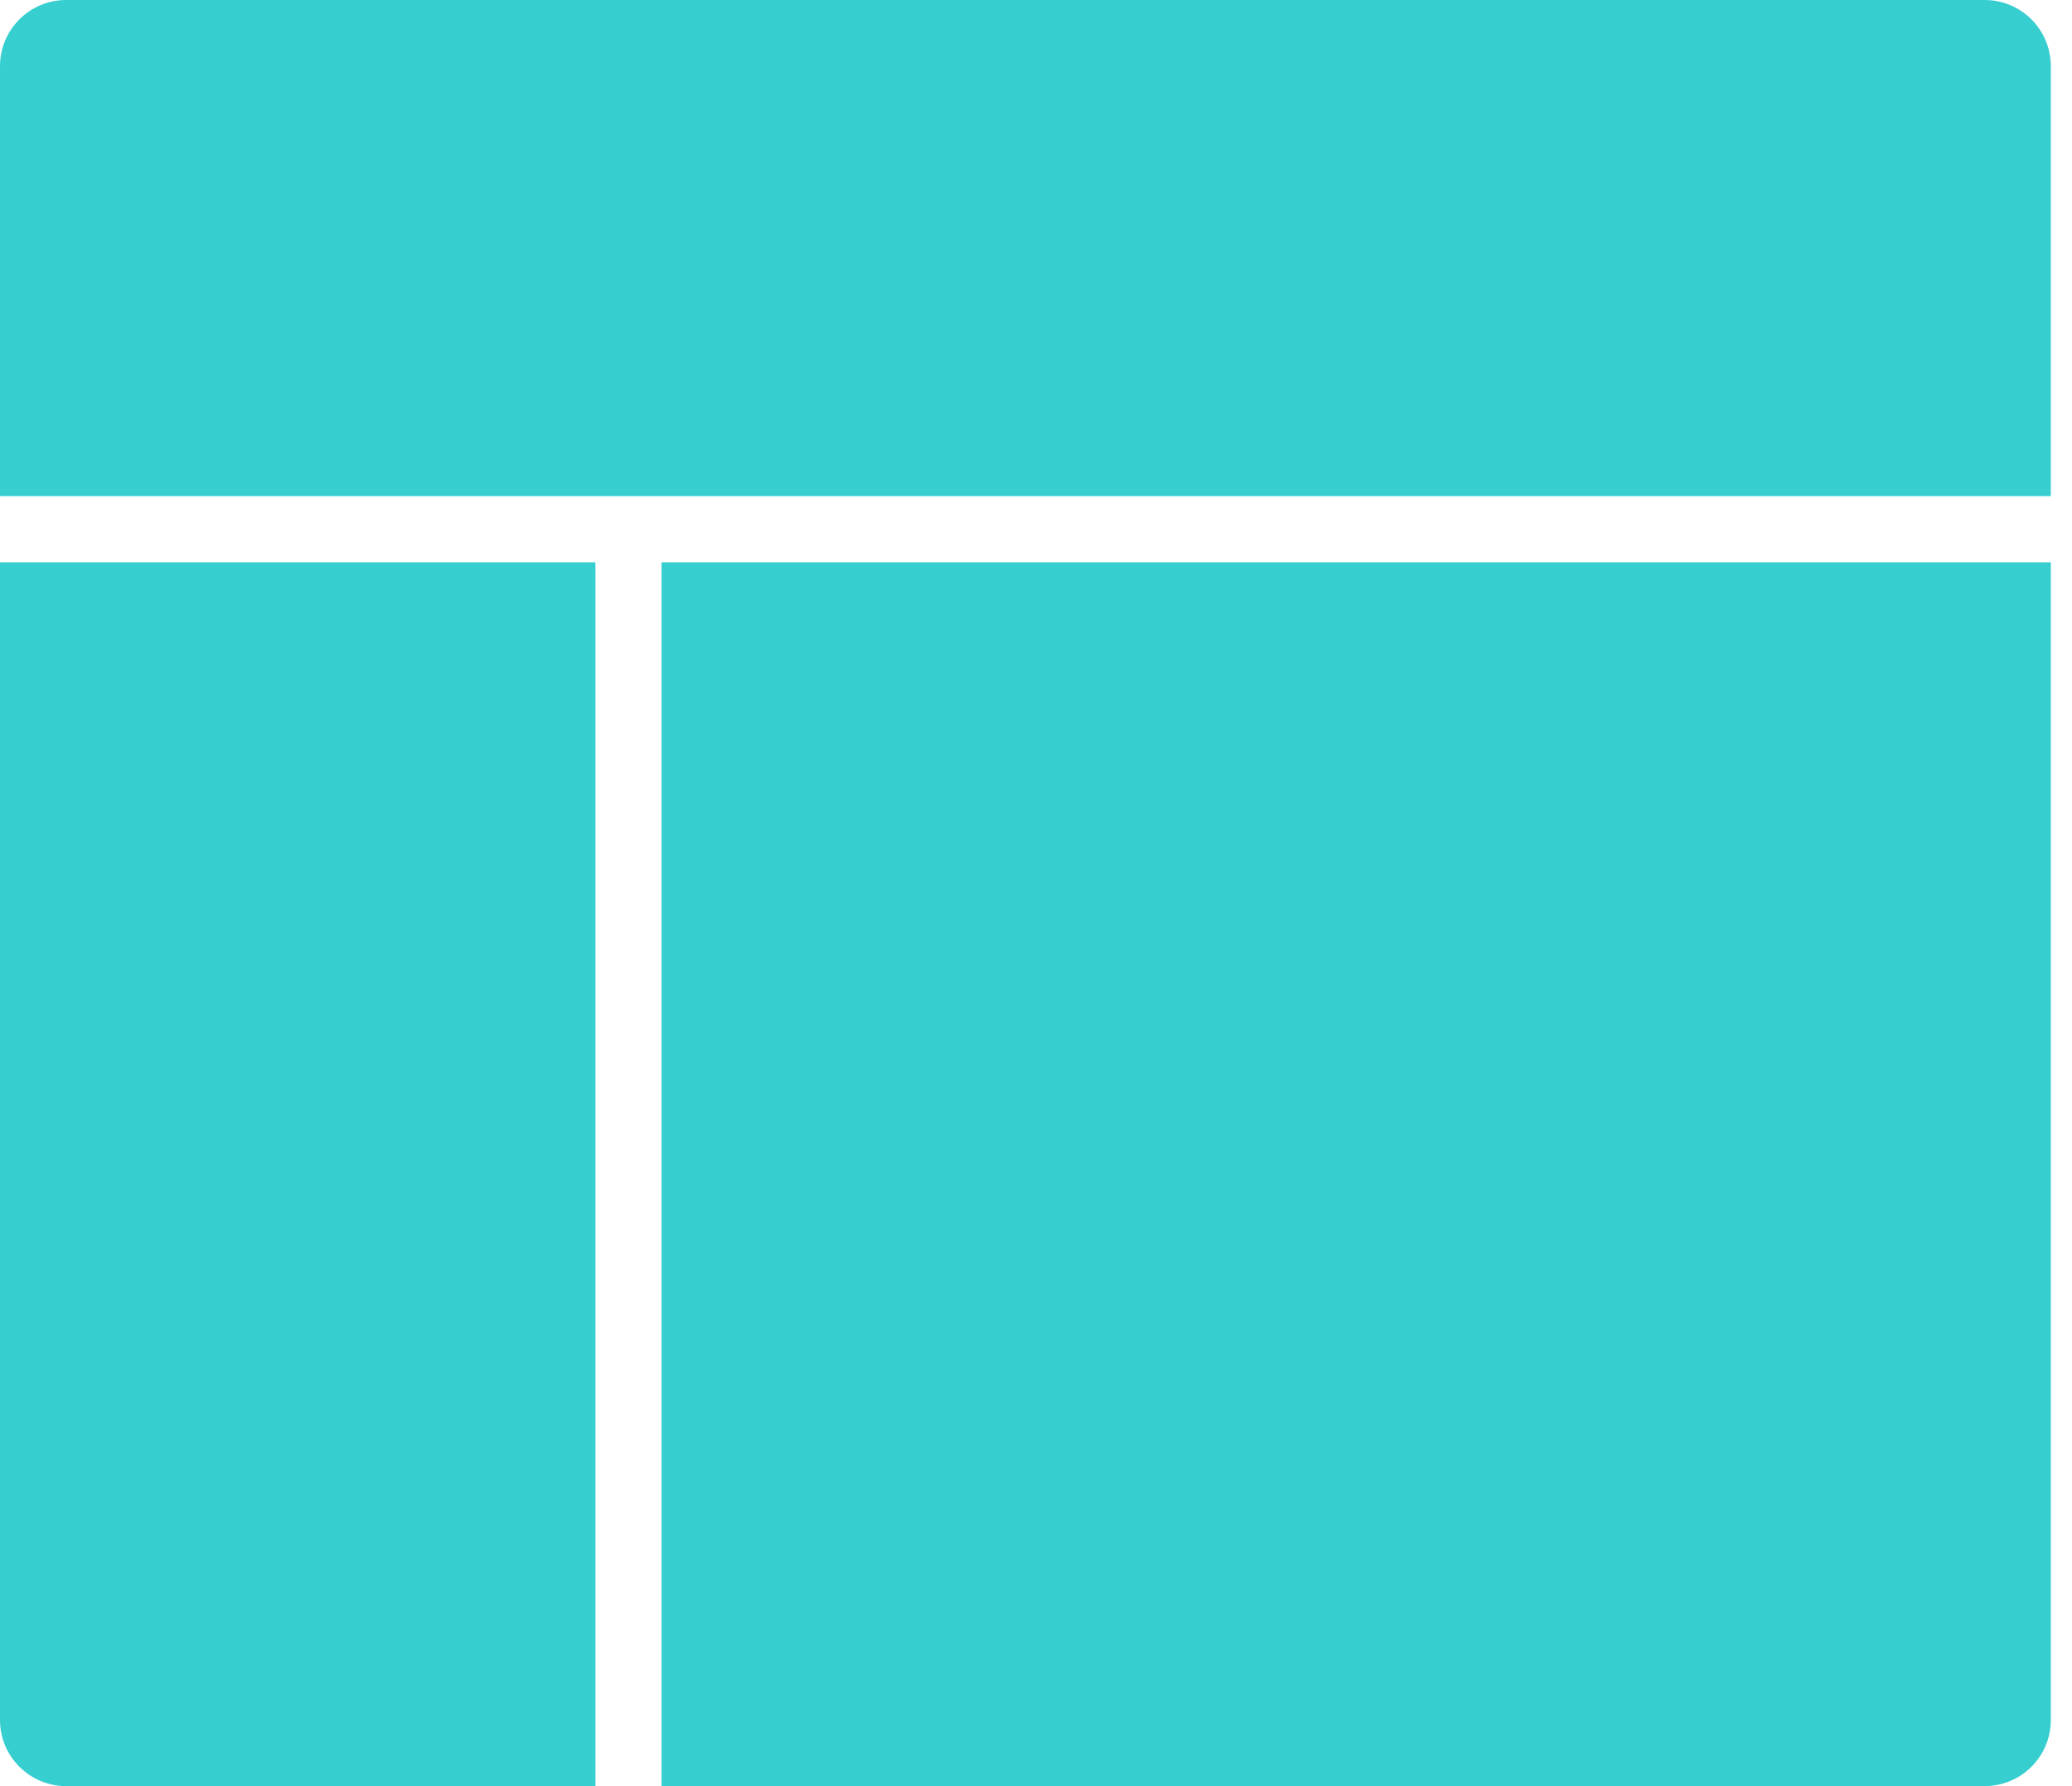 <svg xmlns="http://www.w3.org/2000/svg" width="58" height="50" viewBox="0 0 58 50" fill="none"><path d="M57.407 13.889V1.852C57.407 0.829 56.579 0 55.556 0H1.852C0.829 0 0 0.829 0 1.852V13.889H57.407Z" fill="#37CECF"></path><path d="M16.667 15.74H0V48.148C0 49.171 0.829 49.999 1.852 49.999H16.667V15.74Z" fill="#37CECF"></path><path d="M18.519 15.74V49.999H55.556C56.579 49.999 57.407 49.171 57.407 48.148V15.74H18.519Z" fill="#37CECF"></path></svg>